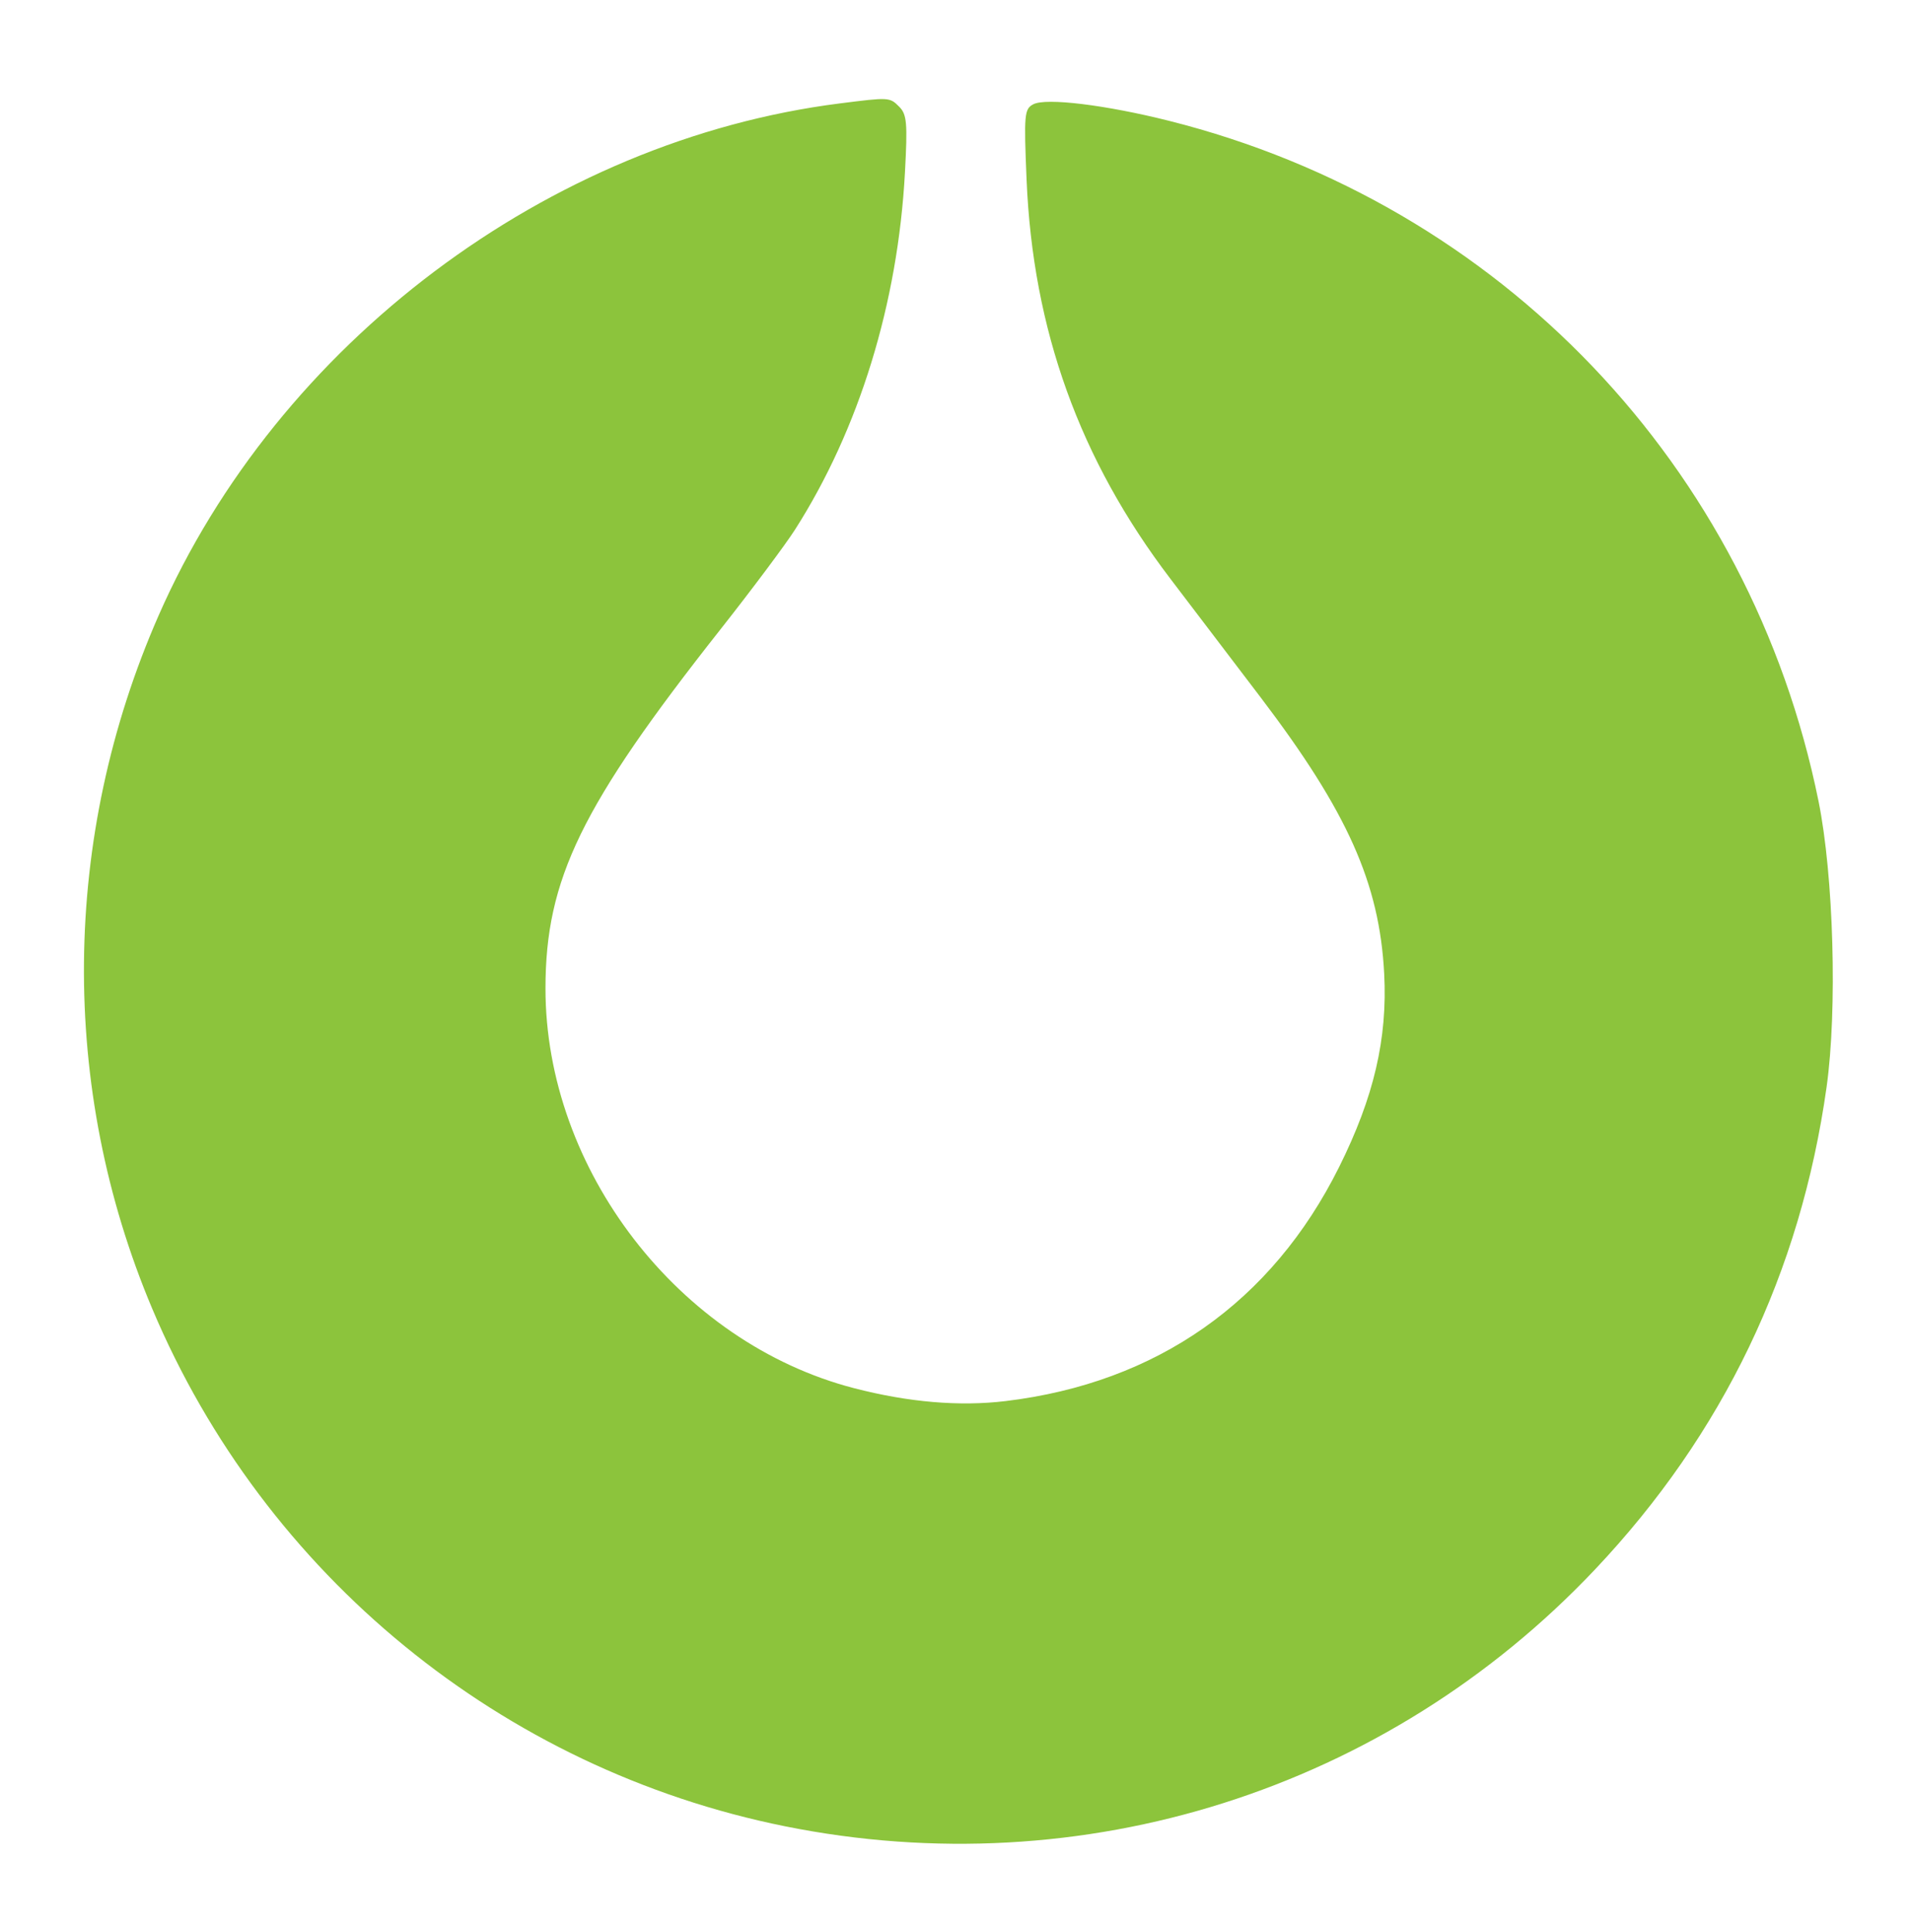 <svg xmlns="http://www.w3.org/2000/svg" width="371" height="375" viewBox="0 0 371 375" version="1.1"><path d="" stroke="none" fill="#8cc444" fill-rule="evenodd"/><path d="M 163 20.078 C 106.434 27.250, 53.966 66.689, 30.802 119.448 C 11.900 162.500, 11.454 211.142, 29.567 254.054 C 51.395 305.767, 97.440 343.415, 152.398 354.486 C 210.216 366.133, 269.201 347.433, 309.662 304.629 C 334.505 278.348, 349.549 247.010, 354.612 211 C 356.718 196.015, 355.983 169.985, 353.045 155.500 C 339.853 90.467, 291.355 39.663, 227 23.464 C 214.706 20.369, 203.092 18.948, 200.614 20.236 C 198.862 21.146, 198.768 22.182, 199.299 34.858 C 200.519 64.028, 209.598 89.220, 227.228 112.354 C 231.778 118.324, 239.654 128.674, 244.731 135.354 C 261.600 157.549, 267.813 171.439, 268.725 189 C 269.380 201.598, 266.739 212.933, 259.987 226.500 C 246.927 252.741, 224.600 268.414, 195.236 271.952 C 186.278 273.031, 176.372 272.188, 165.786 269.445 C 131.802 260.638, 105.878 227.040, 105.899 191.828 C 105.912 170.647, 112.843 156.424, 139.806 122.246 C 145.930 114.484, 152.468 105.740, 154.336 102.816 C 166.790 83.320, 174.316 58.873, 175.687 33.463 C 176.205 23.868, 176.059 22.202, 174.570 20.713 C 172.717 18.860, 172.638 18.856, 163 20.078" stroke="none" fill="#8cc43c" fill-rule="evenodd"/></svg>